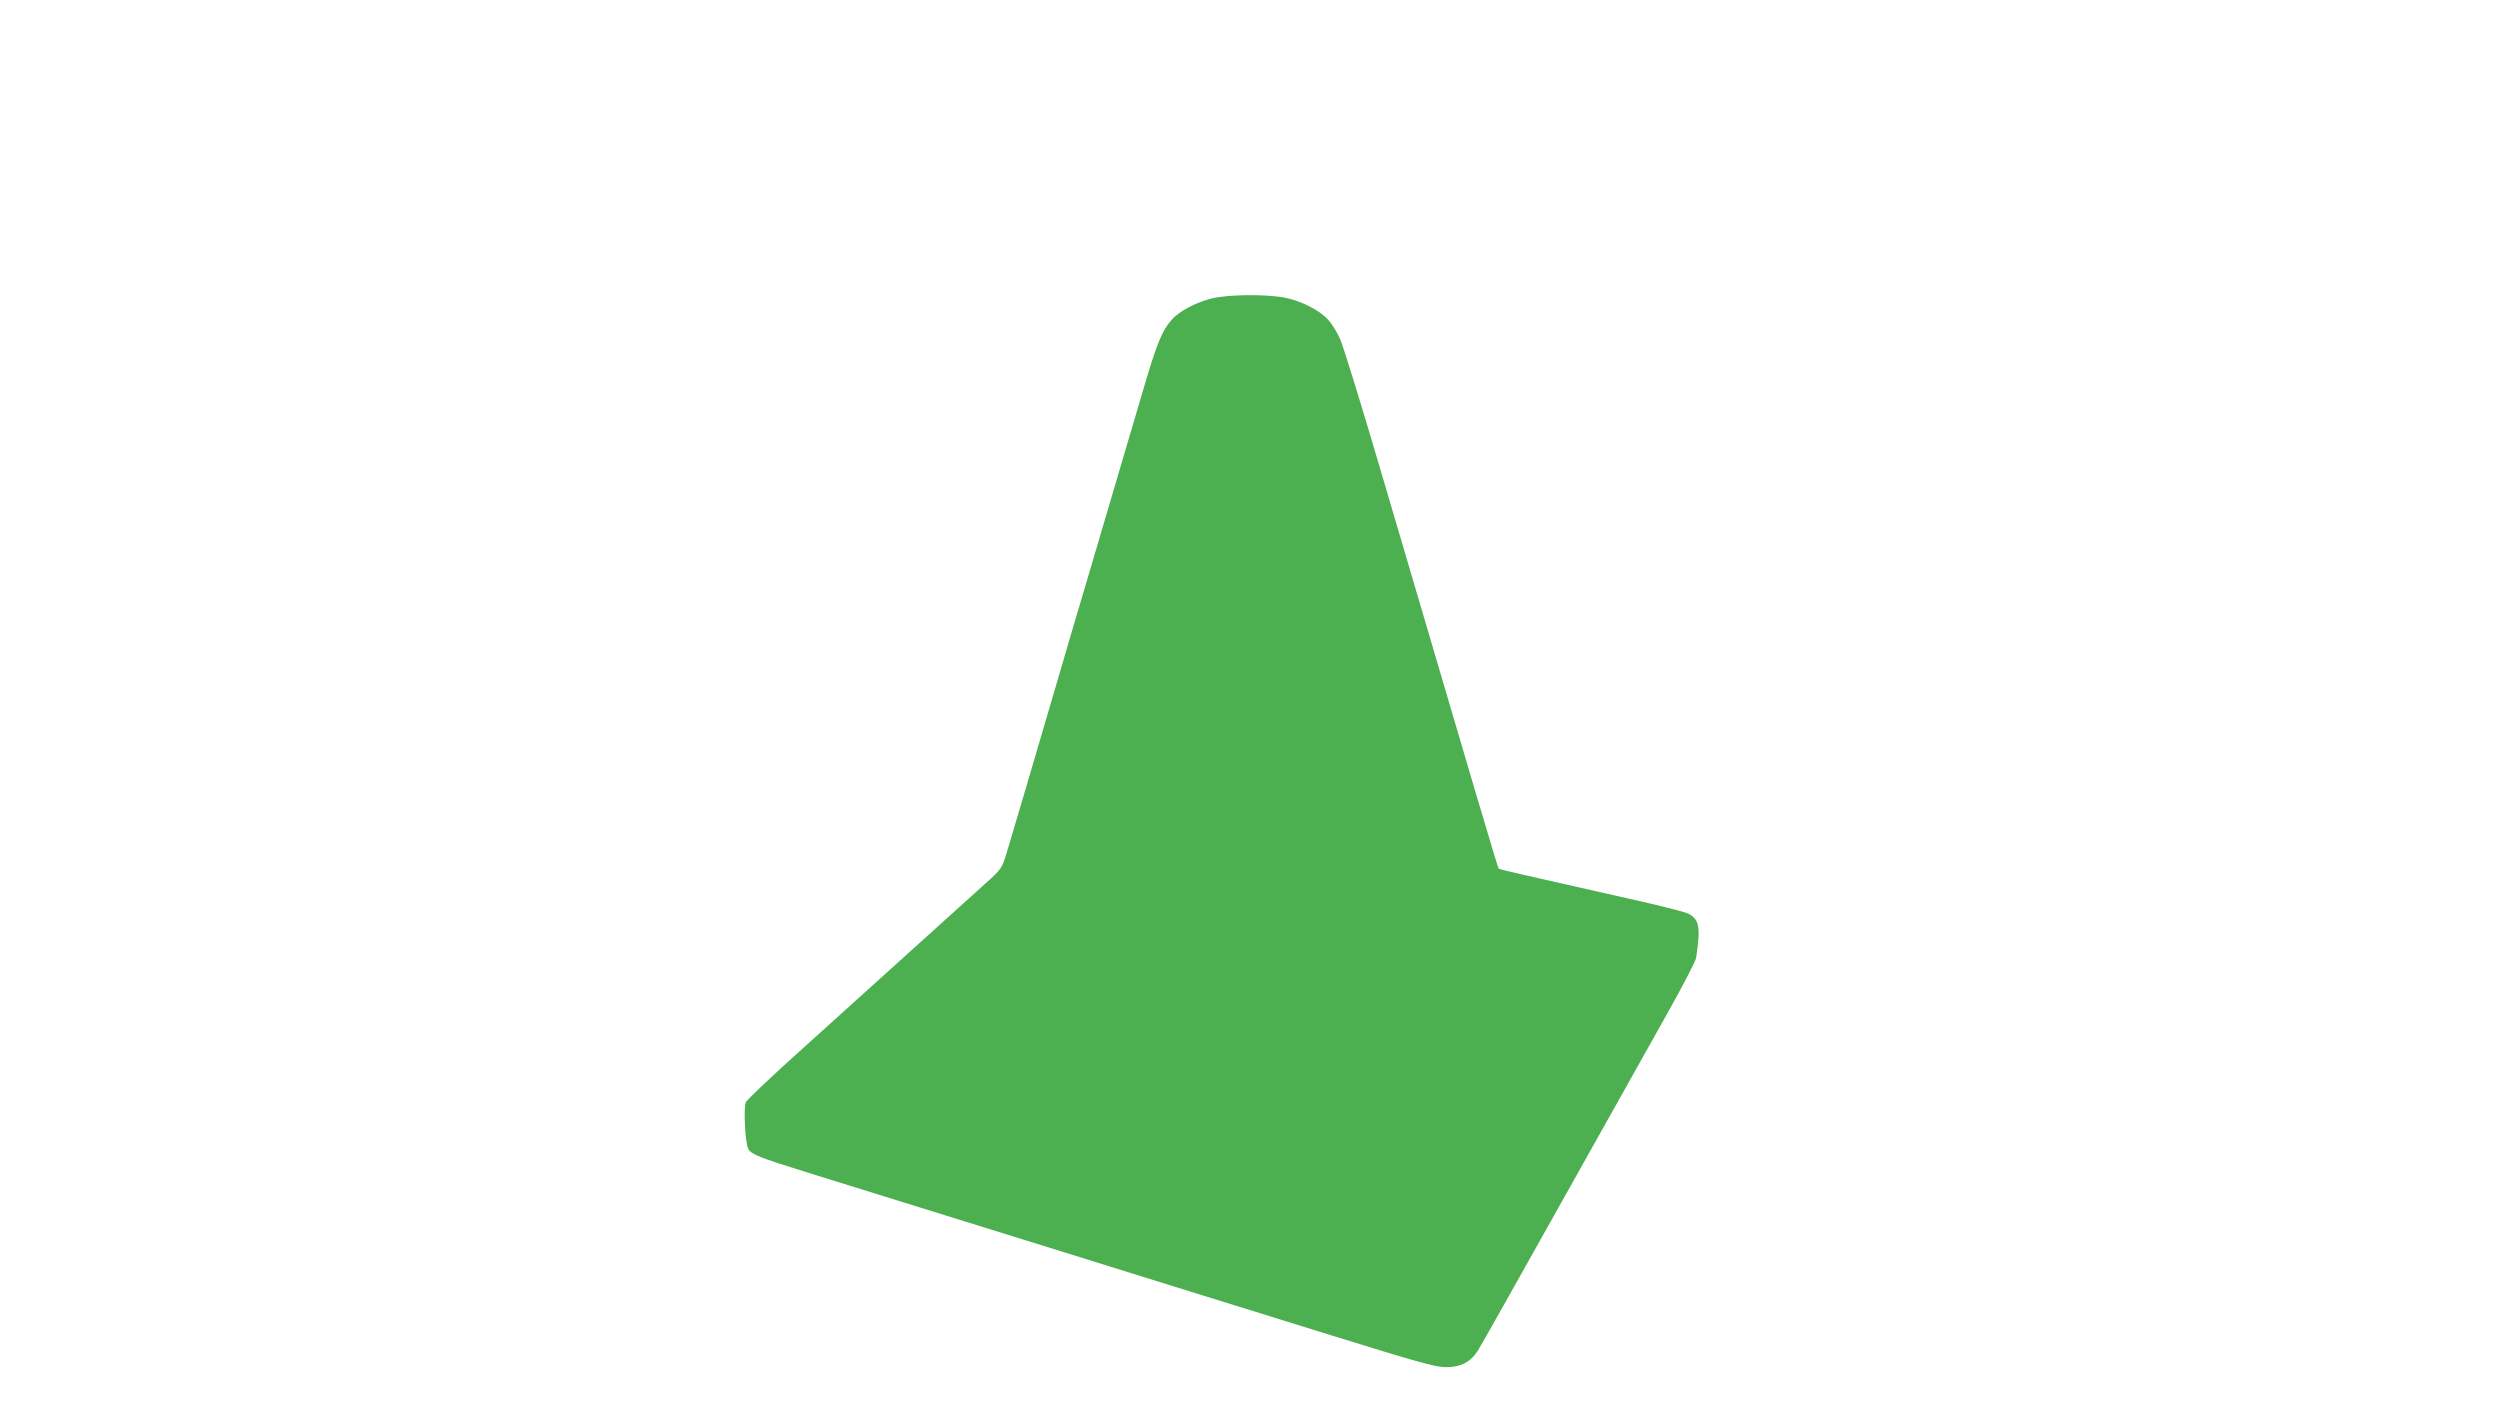 <?xml version="1.0" standalone="no"?>
<!DOCTYPE svg PUBLIC "-//W3C//DTD SVG 20010904//EN"
 "http://www.w3.org/TR/2001/REC-SVG-20010904/DTD/svg10.dtd">
<svg version="1.0" xmlns="http://www.w3.org/2000/svg"
 width="1280pt" height="720pt" viewBox="0 0 1280 720"
 preserveAspectRatio="xMidYMid meet">
<g transform="translate(0,720) scale(0.1,-0.1)"
fill="#4caf50" stroke="none">
<path d="M6200 5671 c-81 -21 -163 -65 -201 -108 -48 -55 -75 -120 -134 -319
-31 -104 -76 -256 -100 -339 -98 -332 -156 -529 -208 -705 -31 -102 -92 -311
-137 -465 -125 -426 -238 -811 -266 -902 -24 -79 -27 -83 -107 -155 -163 -147
-826 -746 -1020 -921 -108 -99 -202 -188 -208 -200 -13 -24 -4 -209 12 -239
15 -28 54 -44 312 -124 133 -41 400 -124 592 -184 193 -60 490 -152 660 -205
171 -53 445 -139 610 -190 165 -51 533 -166 818 -254 425 -132 529 -161 578
-161 79 0 128 25 167 87 16 26 209 368 427 758 219 391 462 825 541 965 79
140 145 269 148 285 24 159 17 199 -42 228 -15 8 -153 43 -307 77 -574 129
-656 148 -662 153 -5 6 -117 383 -608 2052 -97 330 -189 627 -204 660 -15 34
-42 77 -59 96 -42 48 -136 97 -219 114 -94 20 -300 18 -383 -4z"/>
</g>
</svg>
